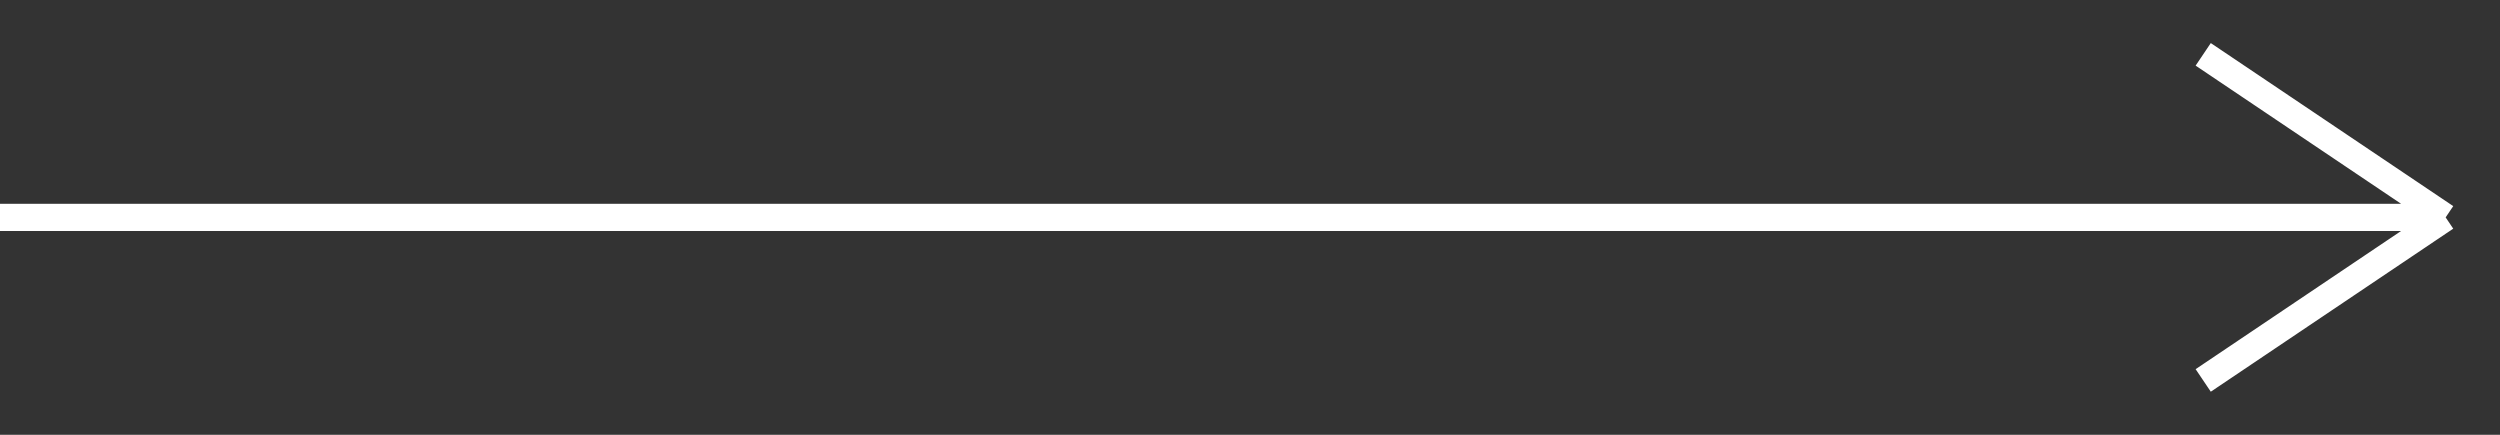 <?xml version="1.0" encoding="UTF-8"?> <svg xmlns="http://www.w3.org/2000/svg" width="46" height="8" viewBox="0 0 46 8" fill="none"><rect x="0" y="0" width="46" height="8" fill="#333333" stroke="none"/> <path d="M0 4H45M45 4L40.539 1M45 4L40.539 7" stroke="white" stroke-width="0.5"></path> </svg> 